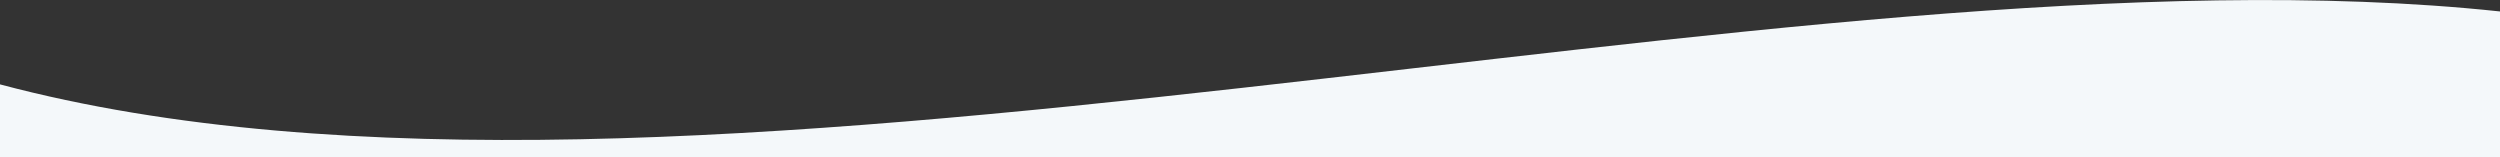 <?xml version="1.0" encoding="UTF-8"?>
<svg id="Ebene_1" data-name="Ebene 1" xmlns="http://www.w3.org/2000/svg" version="1.1" viewBox="0 0 1920 120.8">
  <rect x="0" y="0" width="1920" height="120.8" fill="#333333" stroke="none"/>
  <defs>
    <style>
      .cls-1 {
        fill: #f4f8fa;
        stroke-width: 0px;
      }
    </style>
  </defs>
  <path class="cls-1" d="M0,64.8v56h1920V8.8C1376.1-49.2,526.1,204.8,0,64.8"/>
</svg>